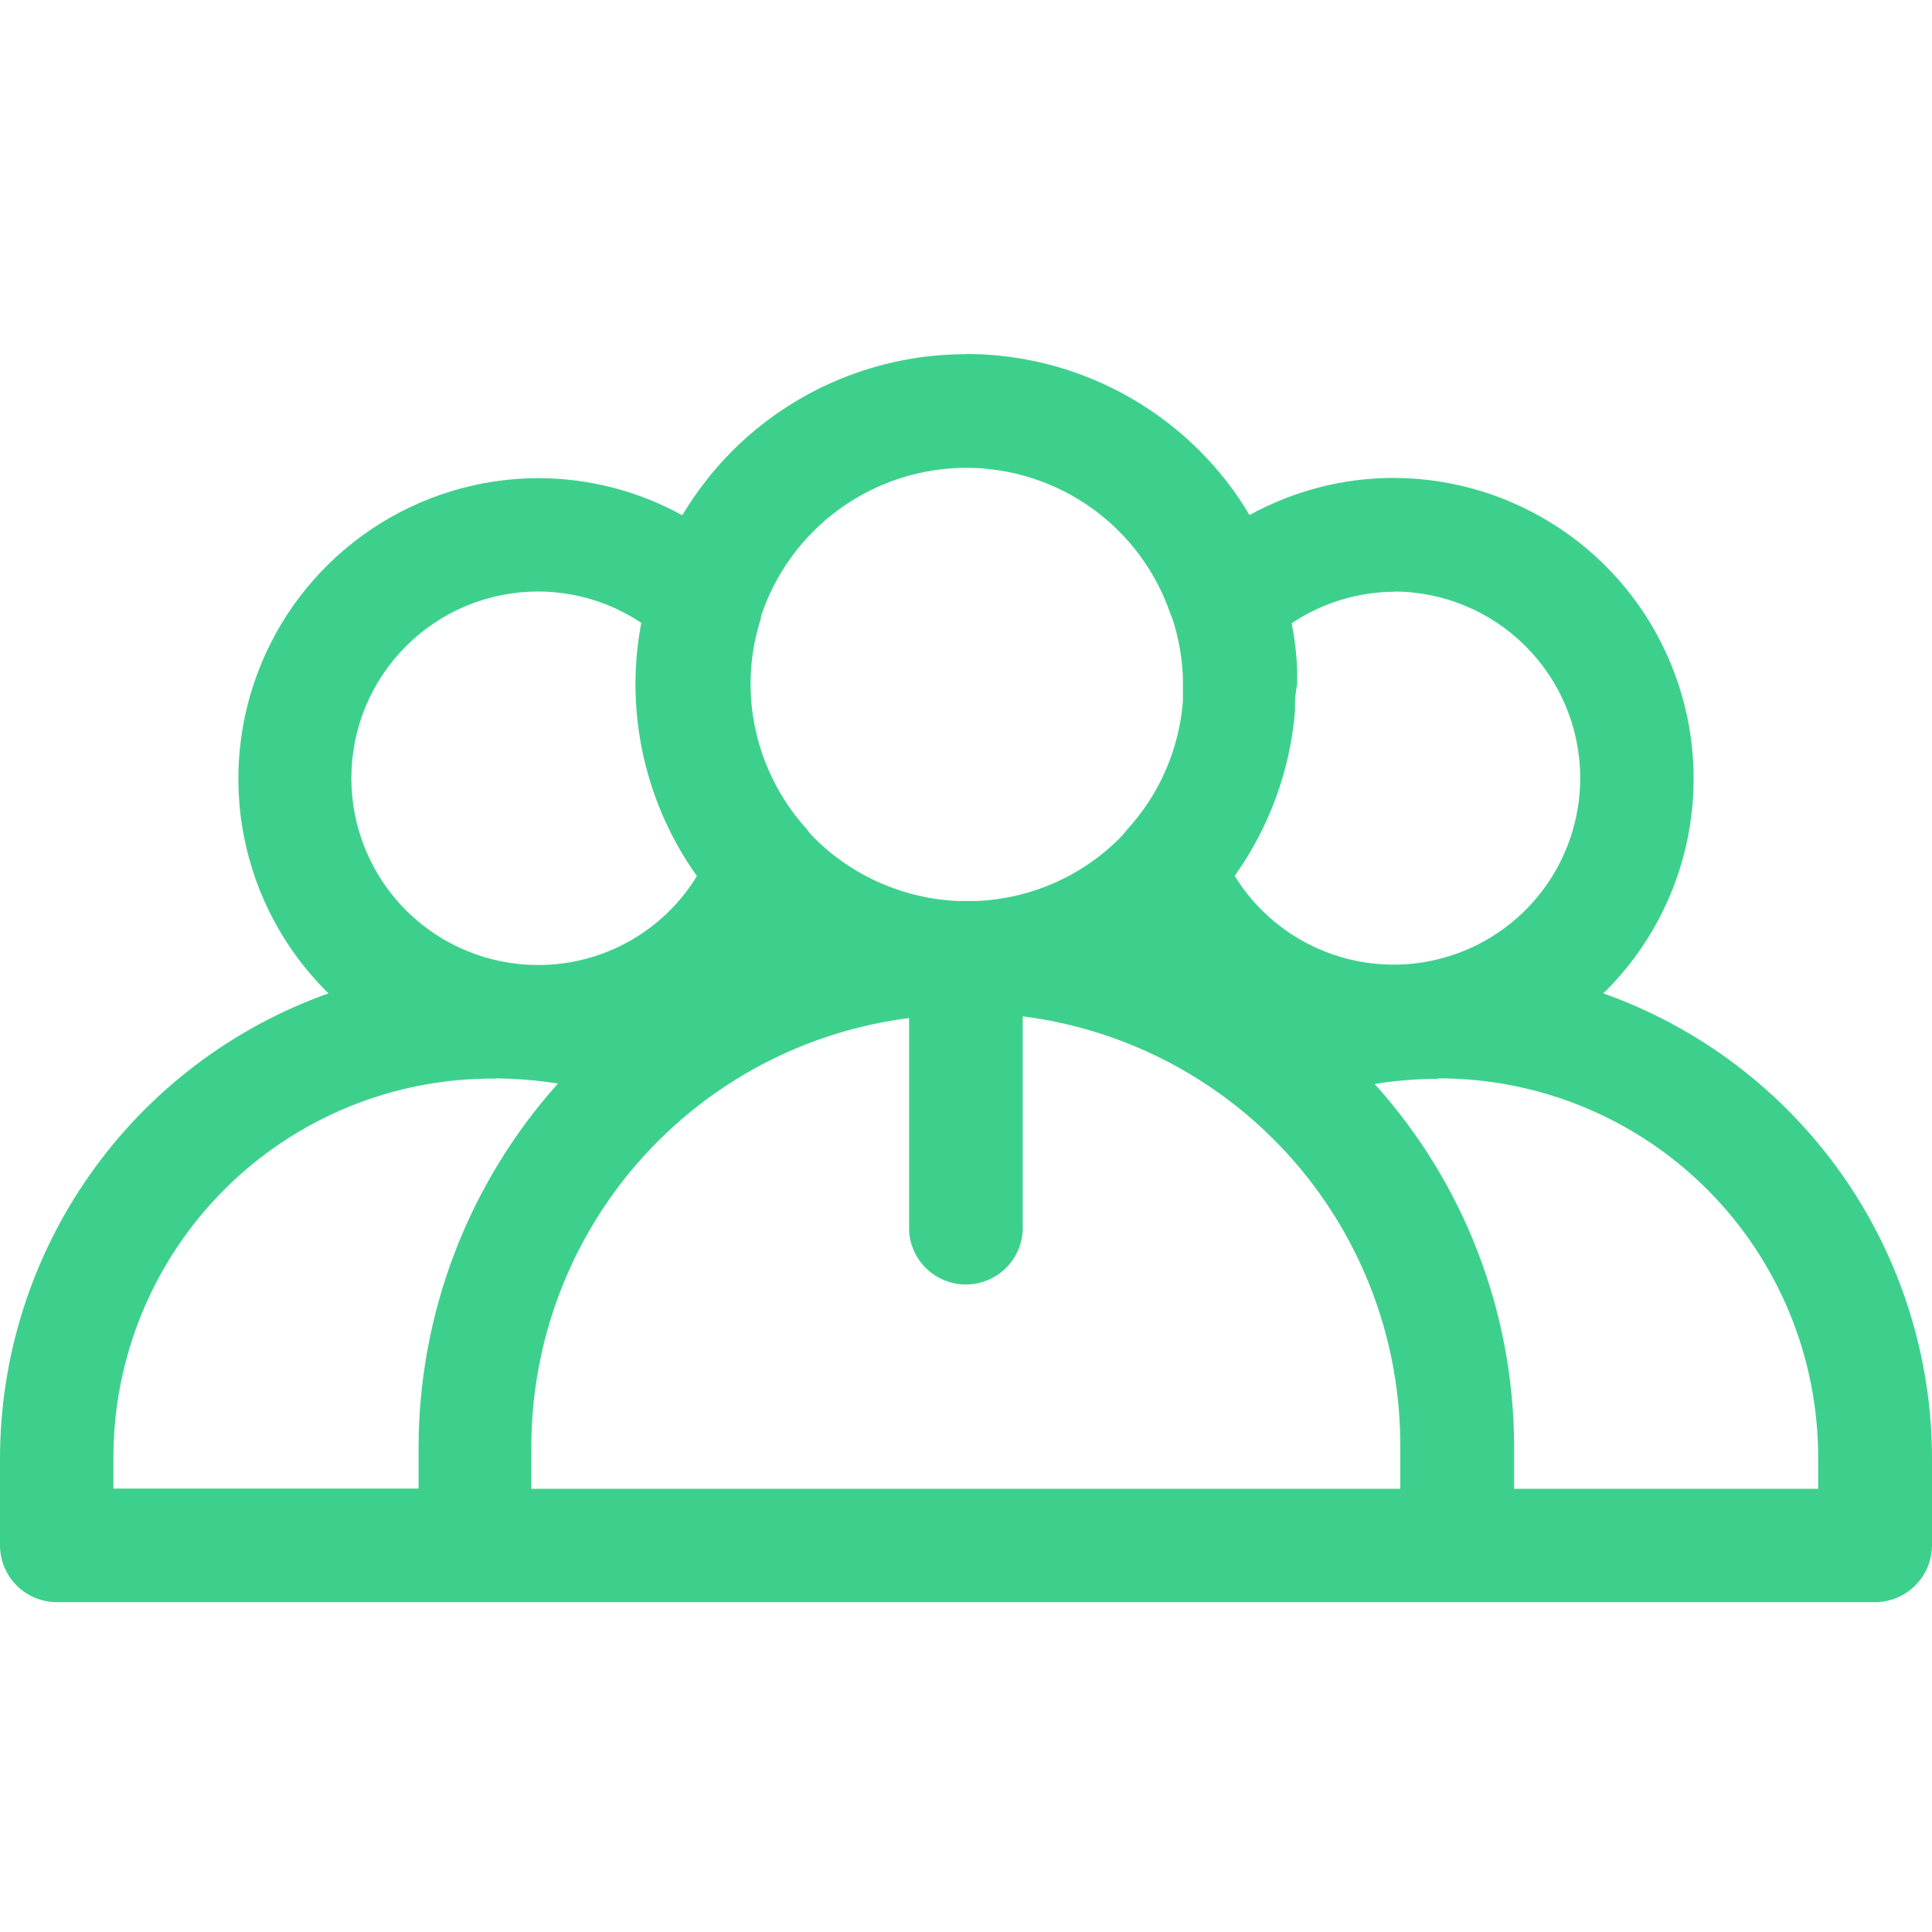 <svg width="60" height="60" viewBox="0 0 60 60" fill="none" xmlns="http://www.w3.org/2000/svg">
<g clip-path="url(#clip0)">
<path d="M29.993 11C28.647 11 27.314 11.265 26.07 11.78C24.826 12.295 23.696 13.05 22.744 14.002C22.146 14.603 21.624 15.275 21.189 16.002C19.821 15.248 18.284 14.851 16.721 14.849V14.849C14.878 14.852 13.078 15.401 11.546 16.426C10.015 17.451 8.821 18.907 8.115 20.609C7.409 22.311 7.222 24.184 7.579 25.992C7.935 27.8 8.819 29.462 10.118 30.769L10.204 30.849C7.216 31.911 4.63 33.873 2.803 36.464C0.975 39.056 -0.004 42.151 1.07332e-05 45.322V47.99C7.40382e-06 48.458 0.185 48.906 0.515 49.237C0.845 49.569 1.293 49.756 1.761 49.757H58.233C58.701 49.756 59.149 49.569 59.48 49.238C59.812 48.907 59.998 48.458 60 47.99V45.322C60.003 42.15 59.023 39.055 57.194 36.463C55.366 33.871 52.778 31.91 49.789 30.849L49.876 30.769C51.177 29.463 52.062 27.801 52.42 25.992C52.778 24.184 52.592 22.31 51.887 20.607C51.181 18.903 49.988 17.447 48.456 16.421C46.924 15.395 45.123 14.846 43.279 14.842V14.842C41.714 14.843 40.175 15.24 38.804 15.996C38.374 15.265 37.851 14.593 37.25 13.995C36.298 13.043 35.167 12.288 33.923 11.773C32.679 11.258 31.346 10.993 30 10.993L29.993 11ZM29.993 14.528C31.394 14.527 32.759 14.963 33.899 15.776C35.039 16.59 35.896 17.739 36.349 19.064L36.416 19.23C36.603 19.811 36.711 20.415 36.736 21.025V21.251C36.736 21.425 36.736 21.605 36.736 21.778C36.619 23.27 36.004 24.68 34.989 25.78L34.876 25.92L34.789 26.014C33.602 27.211 32.005 27.914 30.32 27.981H29.753C28.068 27.909 26.47 27.207 25.278 26.014L25.151 25.88L25.071 25.767C23.94 24.53 23.311 22.915 23.31 21.238C23.31 20.547 23.418 19.861 23.631 19.204V19.144C24.077 17.795 24.939 16.622 26.092 15.793C27.246 14.964 28.633 14.521 30.053 14.528H29.993ZM16.714 18.37C17.854 18.372 18.968 18.71 19.916 19.344C19.796 19.973 19.735 20.611 19.735 21.251C19.737 23.387 20.404 25.468 21.643 27.207C21.128 28.052 20.403 28.75 19.54 29.233C18.677 29.717 17.704 29.97 16.714 29.969C15.952 29.97 15.198 29.82 14.494 29.529C13.79 29.238 13.15 28.812 12.611 28.273C12.073 27.735 11.645 27.096 11.353 26.392C11.062 25.689 10.912 24.934 10.912 24.173C10.911 23.41 11.06 22.655 11.351 21.951C11.643 21.247 12.07 20.607 12.609 20.068C13.148 19.529 13.788 19.101 14.492 18.81C15.197 18.519 15.952 18.369 16.714 18.37ZM43.279 18.37C44.816 18.37 46.291 18.981 47.378 20.068C48.465 21.155 49.075 22.629 49.075 24.166V24.166C49.074 25.428 48.662 26.654 47.901 27.66C47.139 28.666 46.07 29.396 44.856 29.739C43.642 30.083 42.35 30.02 41.174 29.562C39.999 29.104 39.005 28.275 38.344 27.201C39.422 25.69 40.07 23.915 40.218 22.065C40.207 21.792 40.229 21.519 40.285 21.251C40.285 21.131 40.285 21.005 40.285 20.885C40.274 20.371 40.216 19.86 40.111 19.357C41.06 18.721 42.177 18.38 43.319 18.377L43.279 18.37ZM28.233 31.609V38.232C28.26 38.681 28.458 39.103 28.786 39.411C29.114 39.72 29.547 39.891 29.997 39.891C30.447 39.891 30.88 39.72 31.207 39.411C31.535 39.103 31.733 38.681 31.761 38.232V31.563C35.021 31.977 38.016 33.574 40.177 36.05C42.338 38.526 43.516 41.709 43.486 44.995V46.236H16.501V44.902C16.509 41.64 17.704 38.493 19.863 36.048C22.022 33.603 24.997 32.028 28.233 31.616V31.609ZM15.38 33.49C16.032 33.495 16.683 33.549 17.328 33.65C14.536 36.767 12.995 40.805 12.999 44.989V46.229H3.522V45.322C3.514 43.764 3.815 42.22 4.409 40.78C5.002 39.339 5.876 38.031 6.979 36.931C8.082 35.831 9.393 34.961 10.835 34.371C12.277 33.782 13.822 33.484 15.38 33.497V33.49ZM44.66 33.49C46.214 33.486 47.753 33.789 49.189 34.382C50.625 34.976 51.929 35.847 53.027 36.947C54.124 38.047 54.993 39.354 55.583 40.791C56.173 42.228 56.473 43.768 56.465 45.322V46.236H47.021V44.902C47.012 40.751 45.471 36.748 42.692 33.664C43.336 33.559 43.987 33.506 44.64 33.504L44.66 33.49Z" fill="#3DD08C"/>
</g>
<defs>
<clipPath id="clip0">
<rect width="60" height="38.764" fill="white" transform="translate(0 11)"/>
</clipPath>
</defs>
</svg>
